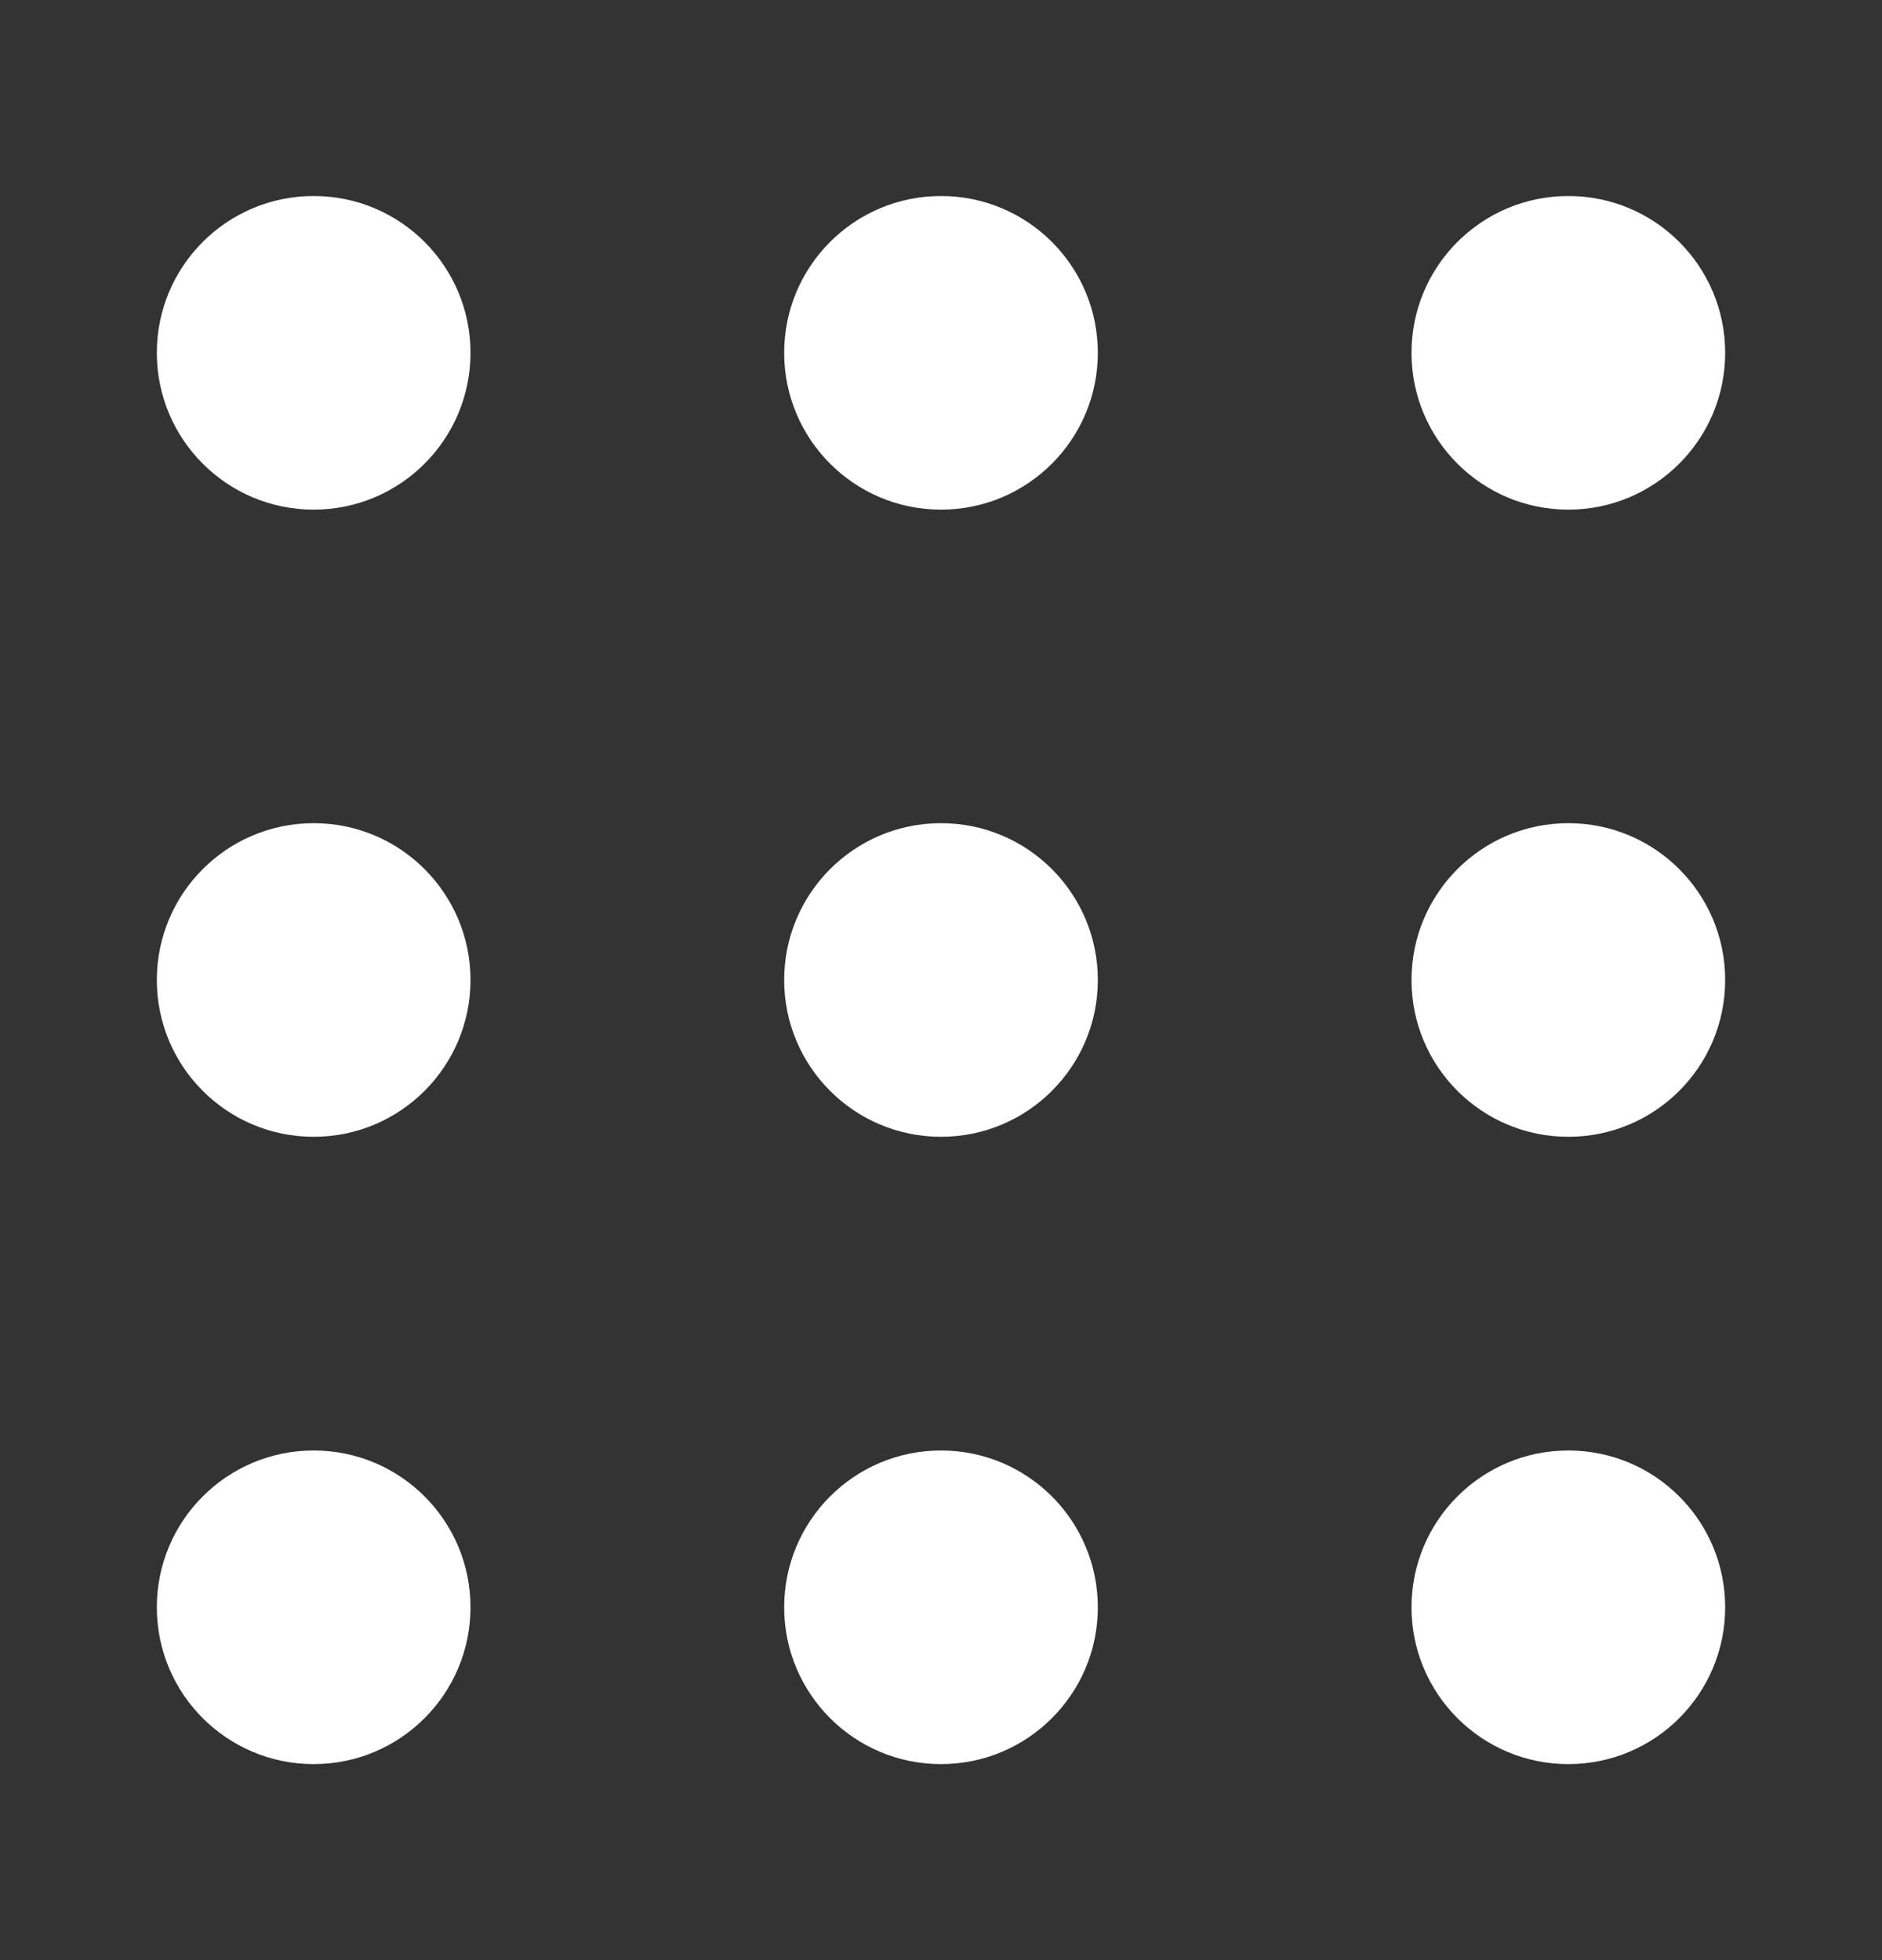 <svg width="24" height="25" viewBox="0 0 24 25" fill="none" xmlns="http://www.w3.org/2000/svg">
<rect x="0" y="0" width="24" height="25" fill="#333333" stroke="none"/>
<path d="M2 4.5C2 3.395 2.895 2.5 4 2.5C5.105 2.5 6 3.395 6 4.5C6 5.604 5.105 6.5 4 6.5C2.895 6.5 2 5.604 2 4.5Z" fill="white"/>
<path d="M2 12.499C2 11.395 2.895 10.499 4 10.499C5.105 10.499 6 11.395 6 12.499C6 13.604 5.105 14.499 4 14.499C2.895 14.499 2 13.604 2 12.499Z" fill="white"/>
<path d="M2 20.5C2 19.395 2.895 18.5 4 18.5C5.105 18.5 6 19.395 6 20.5C6 21.604 5.105 22.5 4 22.5C2.895 22.5 2 21.604 2 20.5Z" fill="white"/>
<path d="M10 4.5C10 3.395 10.895 2.5 12 2.5C13.105 2.5 14 3.395 14 4.5C14 5.604 13.105 6.5 12 6.5C10.895 6.5 10 5.604 10 4.5Z" fill="white"/>
<path d="M10 12.499C10 11.395 10.895 10.499 12 10.499C13.105 10.499 14 11.395 14 12.499C14 13.604 13.105 14.499 12 14.499C10.895 14.499 10 13.604 10 12.499Z" fill="white"/>
<path d="M10 20.5C10 19.395 10.895 18.5 12 18.5C13.105 18.5 14 19.395 14 20.5C14 21.604 13.105 22.5 12 22.5C10.895 22.5 10 21.604 10 20.5Z" fill="white"/>
<path d="M18 4.5C18 3.395 18.895 2.5 20 2.5C21.105 2.5 22 3.395 22 4.5C22 5.604 21.105 6.5 20 6.5C18.895 6.5 18 5.604 18 4.5Z" fill="white"/>
<path d="M18 12.499C18 11.395 18.895 10.499 20 10.499C21.105 10.499 22 11.395 22 12.499C22 13.604 21.105 14.499 20 14.499C18.895 14.499 18 13.604 18 12.499Z" fill="white"/>
<path d="M18 20.5C18 19.395 18.895 18.5 20 18.5C21.105 18.5 22 19.395 22 20.5C22 21.604 21.105 22.5 20 22.5C18.895 22.5 18 21.604 18 20.5Z" fill="white"/>
</svg>
